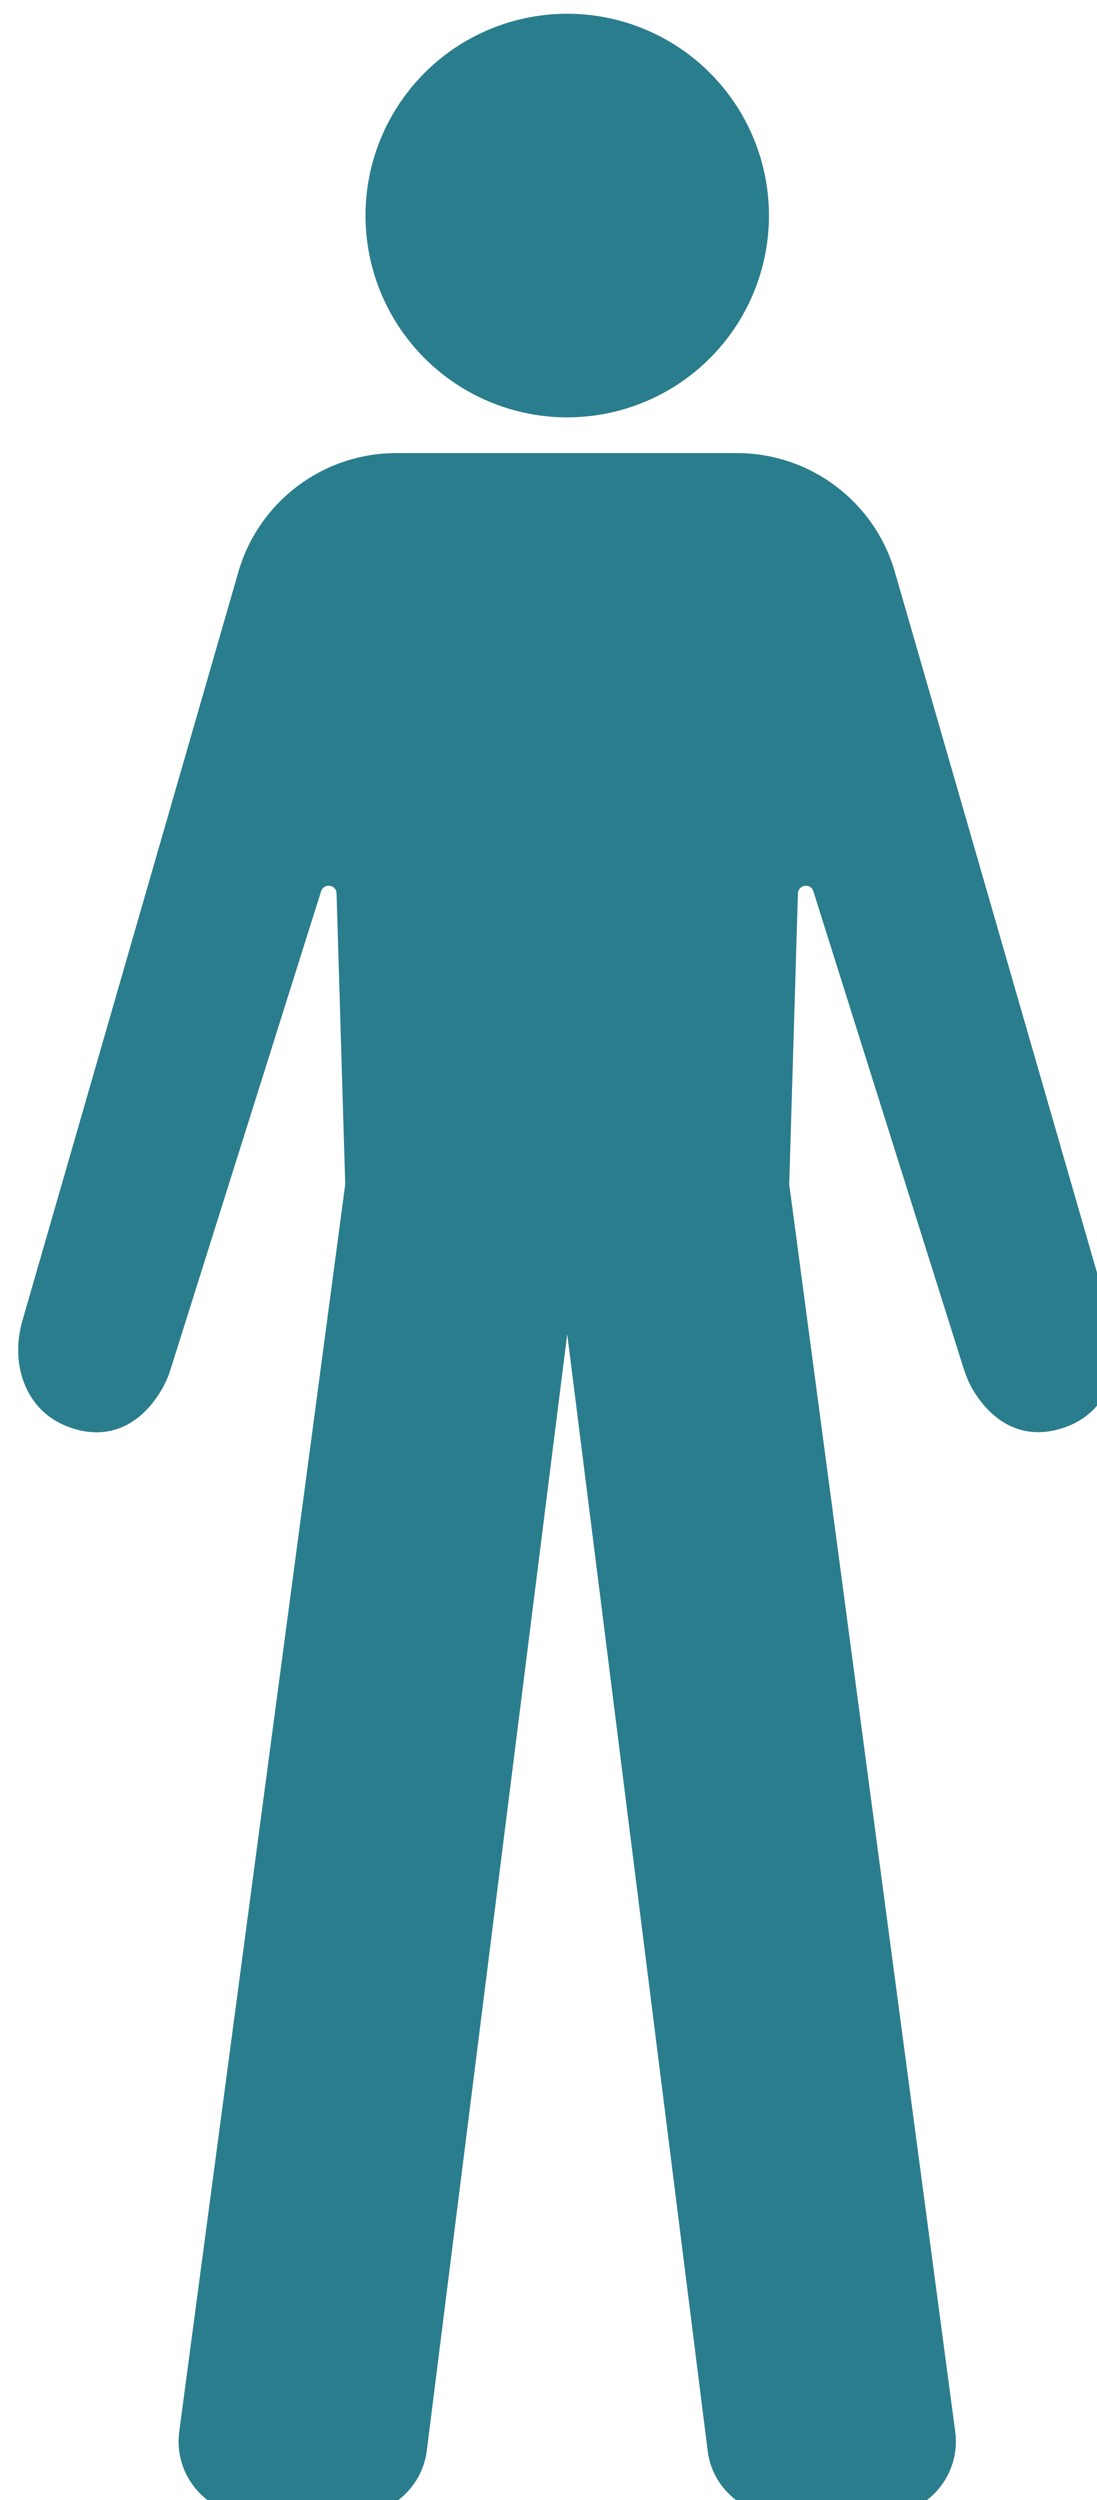 <?xml version="1.0" encoding="UTF-8" standalone="no"?>
<!-- Created with Inkscape (http://www.inkscape.org/) -->

<svg
   width="3.987mm"
   height="9.083mm"
   viewBox="0 0 3.987 9.083"
   version="1.1"
   id="svg1"
   xml:space="preserve"
   xmlns="http://www.w3.org/2000/svg"
   xmlns:svg="http://www.w3.org/2000/svg"><defs
     id="defs1" /><g
     id="layer1"
     transform="translate(-50.917,-140.881)"><g
       id="g34"><g
         id="g93-7"
         style="fill:#2a7d8c;fill-opacity:1;stroke-width:1.141;stroke-linecap:butt;stroke-linejoin:round"
         transform="matrix(0.877,0,0,0.877,-68.35,50.749)"><path
           d="m 140.609,108.457 c -0.027,0.111 -0.095,0.19 -0.197,0.227 -0.168,0.062 -0.304,-0.013 -0.389,-0.159 -0.014,-0.025 -0.025,-0.052 -0.034,-0.079 l -0.624,-1.981 c -0.011,-0.035 -0.062,-0.028 -0.064,0.009 l -0.036,1.205 0.688,5.168 c 0.024,0.183 -0.118,0.345 -0.302,0.345 h -0.422 c -0.153,0 -0.284,-0.115 -0.302,-0.267 l -0.582,-4.625 -0.582,4.625 c -0.019,0.152 -0.149,0.267 -0.302,0.267 h -0.422 c -0.185,0 -0.326,-0.163 -0.302,-0.345 l 0.688,-5.168 -0.036,-1.205 c -0.001,-0.037 -0.052,-0.044 -0.064,-0.009 l -0.624,1.981 c -0.008,0.027 -0.02,0.054 -0.034,0.079 -0.084,0.147 -0.221,0.222 -0.389,0.159 -0.102,-0.038 -0.17,-0.117 -0.198,-0.227 -0.016,-0.069 -0.013,-0.141 0.006,-0.209 l 0.896,-3.105 c 0.084,-0.292 0.351,-0.493 0.655,-0.493 h 1.411 c 0.304,0 0.571,0.201 0.655,0.493 l 0.896,3.105 c 0.022,0.068 0.025,0.14 0.009,0.209 z"
           id="path2-9"
           style="fill:#2a7d8c;fill-opacity:1;stroke-width:0.302;stroke-linecap:butt;stroke-linejoin:round" /><circle
           cx="138.345"
           cy="103.666"
           r="0.836"
           id="circle2-20"
           style="fill:#2a7d8c;fill-opacity:1;stroke-width:0.302;stroke-linecap:butt;stroke-linejoin:round" /></g><g
         id="g93-6"
         style="fill:#509e90;fill-opacity:1;stroke-width:1.141;stroke-linecap:butt;stroke-linejoin:round"
         transform="matrix(0.877,0,0,0.877,-76.347,62.892)"><path
           d="m 140.609,108.457 c -0.027,0.111 -0.095,0.19 -0.197,0.227 -0.168,0.062 -0.304,-0.013 -0.389,-0.159 -0.014,-0.025 -0.025,-0.052 -0.034,-0.079 l -0.624,-1.981 c -0.011,-0.035 -0.062,-0.028 -0.064,0.009 l -0.036,1.205 0.688,5.168 c 0.024,0.183 -0.118,0.345 -0.302,0.345 h -0.422 c -0.153,0 -0.284,-0.115 -0.302,-0.267 l -0.582,-4.625 -0.582,4.625 c -0.019,0.152 -0.149,0.267 -0.302,0.267 h -0.422 c -0.185,0 -0.326,-0.163 -0.302,-0.345 l 0.688,-5.168 -0.036,-1.205 c -0.001,-0.037 -0.052,-0.044 -0.064,-0.009 l -0.624,1.981 c -0.008,0.027 -0.02,0.054 -0.034,0.079 -0.084,0.147 -0.221,0.222 -0.389,0.159 -0.102,-0.038 -0.17,-0.117 -0.198,-0.227 -0.016,-0.069 -0.013,-0.141 0.006,-0.209 l 0.896,-3.105 c 0.084,-0.292 0.351,-0.493 0.655,-0.493 h 1.411 c 0.304,0 0.571,0.201 0.655,0.493 l 0.896,3.105 c 0.022,0.068 0.025,0.14 0.009,0.209 z"
           id="path2-1"
           style="fill:#509e90;fill-opacity:1;stroke-width:0.302;stroke-linecap:butt;stroke-linejoin:round" /><circle
           cx="138.345"
           cy="103.666"
           r="0.836"
           id="circle2-29"
           style="fill:#509e90;fill-opacity:1;stroke-width:0.302;stroke-linecap:butt;stroke-linejoin:round" /></g><g
         id="g2"
         transform="matrix(0.018,0,0,0.018,48.37,154.546)"
         style="fill:#1f5985;fill-opacity:1;stroke-width:23.304">
	<path
   class="st0"
   d="m 256,85.376 c 23.579,0 42.693,-19.114 42.693,-42.7 C 298.693,19.105 279.579,0 256,0 c -23.579,0 -42.684,19.105 -42.684,42.675 0,23.587 19.105,42.701 42.684,42.701 z"
   id="path1-1"
   style="fill:#1f5985;fill-opacity:1;stroke-width:23.304" />
	<path
   class="st0"
   d="M 370.667,257.78 339.235,146.262 c -8.654,-29.213 -28.043,-48.577 -49.858,-48.577 -16.173,0 -33.377,0 -33.377,0 0,0 -17.196,0 -33.359,0 -21.815,0 -41.222,19.364 -49.875,48.577 L 141.333,257.78 c -2.305,9.393 3.424,18.985 12.808,21.282 9.402,2.323 18.822,-3.174 21.136,-12.568 l 31.33,-111.174 h 9.247 l -54.512,193.385 h 51.398 v 143.449 c 0,10.96 8.886,19.846 19.845,19.846 10.976,0 19.854,-8.886 19.854,-19.846 V 348.705 h 10.942 v 143.449 c 0,10.96 8.895,19.846 19.862,19.846 10.967,0 19.845,-8.886 19.845,-19.846 V 348.705 h 47.586 L 296.154,155.32 h 9.238 l 31.33,111.174 c 2.322,9.394 11.733,14.89 21.127,12.568 9.394,-2.297 15.123,-11.888 12.818,-21.282 z"
   id="path2-5"
   style="fill:#1f5985;fill-opacity:1;stroke-width:23.304" />
</g><g
         id="g25"
         transform="matrix(0.018,0,0,0.018,52.33,147.184)"
         style="fill:#68af90;fill-opacity:1;stroke-width:23.304">
	<path
   class="st0"
   d="m 256,85.376 c 23.579,0 42.693,-19.114 42.693,-42.7 C 298.693,19.105 279.579,0 256,0 c -23.579,0 -42.684,19.105 -42.684,42.675 0,23.587 19.105,42.701 42.684,42.701 z"
   id="path24"
   style="fill:#68af90;fill-opacity:1;stroke-width:23.304" />
	<path
   class="st0"
   d="M 370.667,257.78 339.235,146.262 c -8.654,-29.213 -28.043,-48.577 -49.858,-48.577 -16.173,0 -33.377,0 -33.377,0 0,0 -17.196,0 -33.359,0 -21.815,0 -41.222,19.364 -49.875,48.577 L 141.333,257.78 c -2.305,9.393 3.424,18.985 12.808,21.282 9.402,2.323 18.822,-3.174 21.136,-12.568 l 31.33,-111.174 h 9.247 l -54.512,193.385 h 51.398 v 143.449 c 0,10.96 8.886,19.846 19.845,19.846 10.976,0 19.854,-8.886 19.854,-19.846 V 348.705 h 10.942 v 143.449 c 0,10.96 8.895,19.846 19.862,19.846 10.967,0 19.845,-8.886 19.845,-19.846 V 348.705 h 47.586 L 296.154,155.32 h 9.238 l 31.33,111.174 c 2.322,9.394 11.733,14.89 21.127,12.568 9.394,-2.297 15.123,-11.888 12.818,-21.282 z"
   id="path25"
   style="fill:#68af90;fill-opacity:1;stroke-width:23.304" />
</g><g
         id="g27"
         transform="matrix(0.018,0,0,0.018,44.409,147.253)"
         style="fill:#3d8e8e;fill-opacity:1;stroke-width:23.304">
	<path
   class="st0"
   d="m 256,85.376 c 23.579,0 42.693,-19.114 42.693,-42.7 C 298.693,19.105 279.579,0 256,0 c -23.579,0 -42.684,19.105 -42.684,42.675 0,23.587 19.105,42.701 42.684,42.701 z"
   id="path26"
   style="fill:#3d8e8e;fill-opacity:1;stroke-width:23.304" />
	<path
   class="st0"
   d="M 370.667,257.78 339.235,146.262 c -8.654,-29.213 -28.043,-48.577 -49.858,-48.577 -16.173,0 -33.377,0 -33.377,0 0,0 -17.196,0 -33.359,0 -21.815,0 -41.222,19.364 -49.875,48.577 L 141.333,257.78 c -2.305,9.393 3.424,18.985 12.808,21.282 9.402,2.323 18.822,-3.174 21.136,-12.568 l 31.33,-111.174 h 9.247 l -54.512,193.385 h 51.398 v 143.449 c 0,10.96 8.886,19.846 19.845,19.846 10.976,0 19.854,-8.886 19.854,-19.846 V 348.705 h 10.942 v 143.449 c 0,10.96 8.895,19.846 19.862,19.846 10.967,0 19.845,-8.886 19.845,-19.846 V 348.705 h 47.586 L 296.154,155.32 h 9.238 l 31.33,111.174 c 2.322,9.394 11.733,14.89 21.127,12.568 9.394,-2.297 15.123,-11.888 12.818,-21.282 z"
   id="path27"
   style="fill:#3d8e8e;fill-opacity:1;stroke-width:23.304" />
</g><g
         id="g29"
         transform="matrix(0.018,0,0,0.018,56.417,153.025)"
         style="fill:#86be91;fill-opacity:1;stroke-width:23.304">
	<path
   class="st0"
   d="m 256,85.376 c 23.579,0 42.693,-19.114 42.693,-42.7 C 298.693,19.105 279.579,0 256,0 c -23.579,0 -42.684,19.105 -42.684,42.675 0,23.587 19.105,42.701 42.684,42.701 z"
   id="path28"
   style="fill:#86be91;fill-opacity:1;stroke-width:23.304" />
	<path
   class="st0"
   d="M 370.667,257.78 339.235,146.262 c -8.654,-29.213 -28.043,-48.577 -49.858,-48.577 -16.173,0 -33.377,0 -33.377,0 0,0 -17.196,0 -33.359,0 -21.815,0 -41.222,19.364 -49.875,48.577 L 141.333,257.78 c -2.305,9.393 3.424,18.985 12.808,21.282 9.402,2.323 18.822,-3.174 21.136,-12.568 l 31.33,-111.174 h 9.247 l -54.512,193.385 h 51.398 v 143.449 c 0,10.96 8.886,19.846 19.845,19.846 10.976,0 19.854,-8.886 19.854,-19.846 V 348.705 h 10.942 v 143.449 c 0,10.96 8.895,19.846 19.862,19.846 10.967,0 19.845,-8.886 19.845,-19.846 V 348.705 h 47.586 L 296.154,155.32 h 9.238 l 31.33,111.174 c 2.322,9.394 11.733,14.89 21.127,12.568 9.394,-2.297 15.123,-11.888 12.818,-21.282 z"
   id="path29"
   style="fill:#86be91;fill-opacity:1;stroke-width:23.304" />
</g><g
         id="g31"
         transform="matrix(0.018,0,0,0.018,55.131,138.17)"
         style="fill:#1d6c8a;fill-opacity:1;stroke-width:23.304">
	<path
   class="st0"
   d="m 256,85.376 c 23.579,0 42.693,-19.114 42.693,-42.7 C 298.693,19.105 279.579,0 256,0 c -23.579,0 -42.684,19.105 -42.684,42.675 0,23.587 19.105,42.701 42.684,42.701 z"
   id="path30"
   style="fill:#1d6c8a;fill-opacity:1;stroke-width:23.304" />
	<path
   class="st0"
   d="M 370.667,257.78 339.235,146.262 c -8.654,-29.213 -28.043,-48.577 -49.858,-48.577 -16.173,0 -33.377,0 -33.377,0 0,0 -17.196,0 -33.359,0 -21.815,0 -41.222,19.364 -49.875,48.577 L 141.333,257.78 c -2.305,9.393 3.424,18.985 12.808,21.282 9.402,2.323 18.822,-3.174 21.136,-12.568 l 31.33,-111.174 h 9.247 l -54.512,193.385 h 51.398 v 143.449 c 0,10.96 8.886,19.846 19.845,19.846 10.976,0 19.854,-8.886 19.854,-19.846 V 348.705 h 10.942 v 143.449 c 0,10.96 8.895,19.846 19.862,19.846 10.967,0 19.845,-8.886 19.845,-19.846 V 348.705 h 47.586 L 296.154,155.32 h 9.238 l 31.33,111.174 c 2.322,9.394 11.733,14.89 21.127,12.568 9.394,-2.297 15.123,-11.888 12.818,-21.282 z"
   id="path31"
   style="fill:#1d6c8a;fill-opacity:1;stroke-width:23.304" />
</g><g
         id="g33"
         transform="matrix(0.018,0,0,0.018,41.609,138.17)"
         style="fill:#26487e;fill-opacity:1;stroke-width:23.304">
	<path
   class="st0"
   d="m 256,85.376 c 23.579,0 42.693,-19.114 42.693,-42.7 C 298.693,19.105 279.579,0 256,0 c -23.579,0 -42.684,19.105 -42.684,42.675 0,23.587 19.105,42.701 42.684,42.701 z"
   id="path32"
   style="fill:#26487e;fill-opacity:1;stroke-width:23.304" />
	<path
   class="st0"
   d="M 370.667,257.78 339.235,146.262 c -8.654,-29.213 -28.043,-48.577 -49.858,-48.577 -16.173,0 -33.377,0 -33.377,0 0,0 -17.196,0 -33.359,0 -21.815,0 -41.222,19.364 -49.875,48.577 L 141.333,257.78 c -2.305,9.393 3.424,18.985 12.808,21.282 9.402,2.323 18.822,-3.174 21.136,-12.568 l 31.33,-111.174 h 9.247 l -54.512,193.385 h 51.398 v 143.449 c 0,10.96 8.886,19.846 19.845,19.846 10.976,0 19.854,-8.886 19.854,-19.846 V 348.705 h 10.942 v 143.449 c 0,10.96 8.895,19.846 19.862,19.846 10.967,0 19.845,-8.886 19.845,-19.846 V 348.705 h 47.586 L 296.154,155.32 h 9.238 l 31.33,111.174 c 2.322,9.394 11.733,14.89 21.127,12.568 9.394,-2.297 15.123,-11.888 12.818,-21.282 z"
   id="path33"
   style="fill:#26487e;fill-opacity:1;stroke-width:23.304" />
</g></g></g><style
     type="text/css"
     id="style1">
	.st0{fill:#000000;}
</style></svg>

